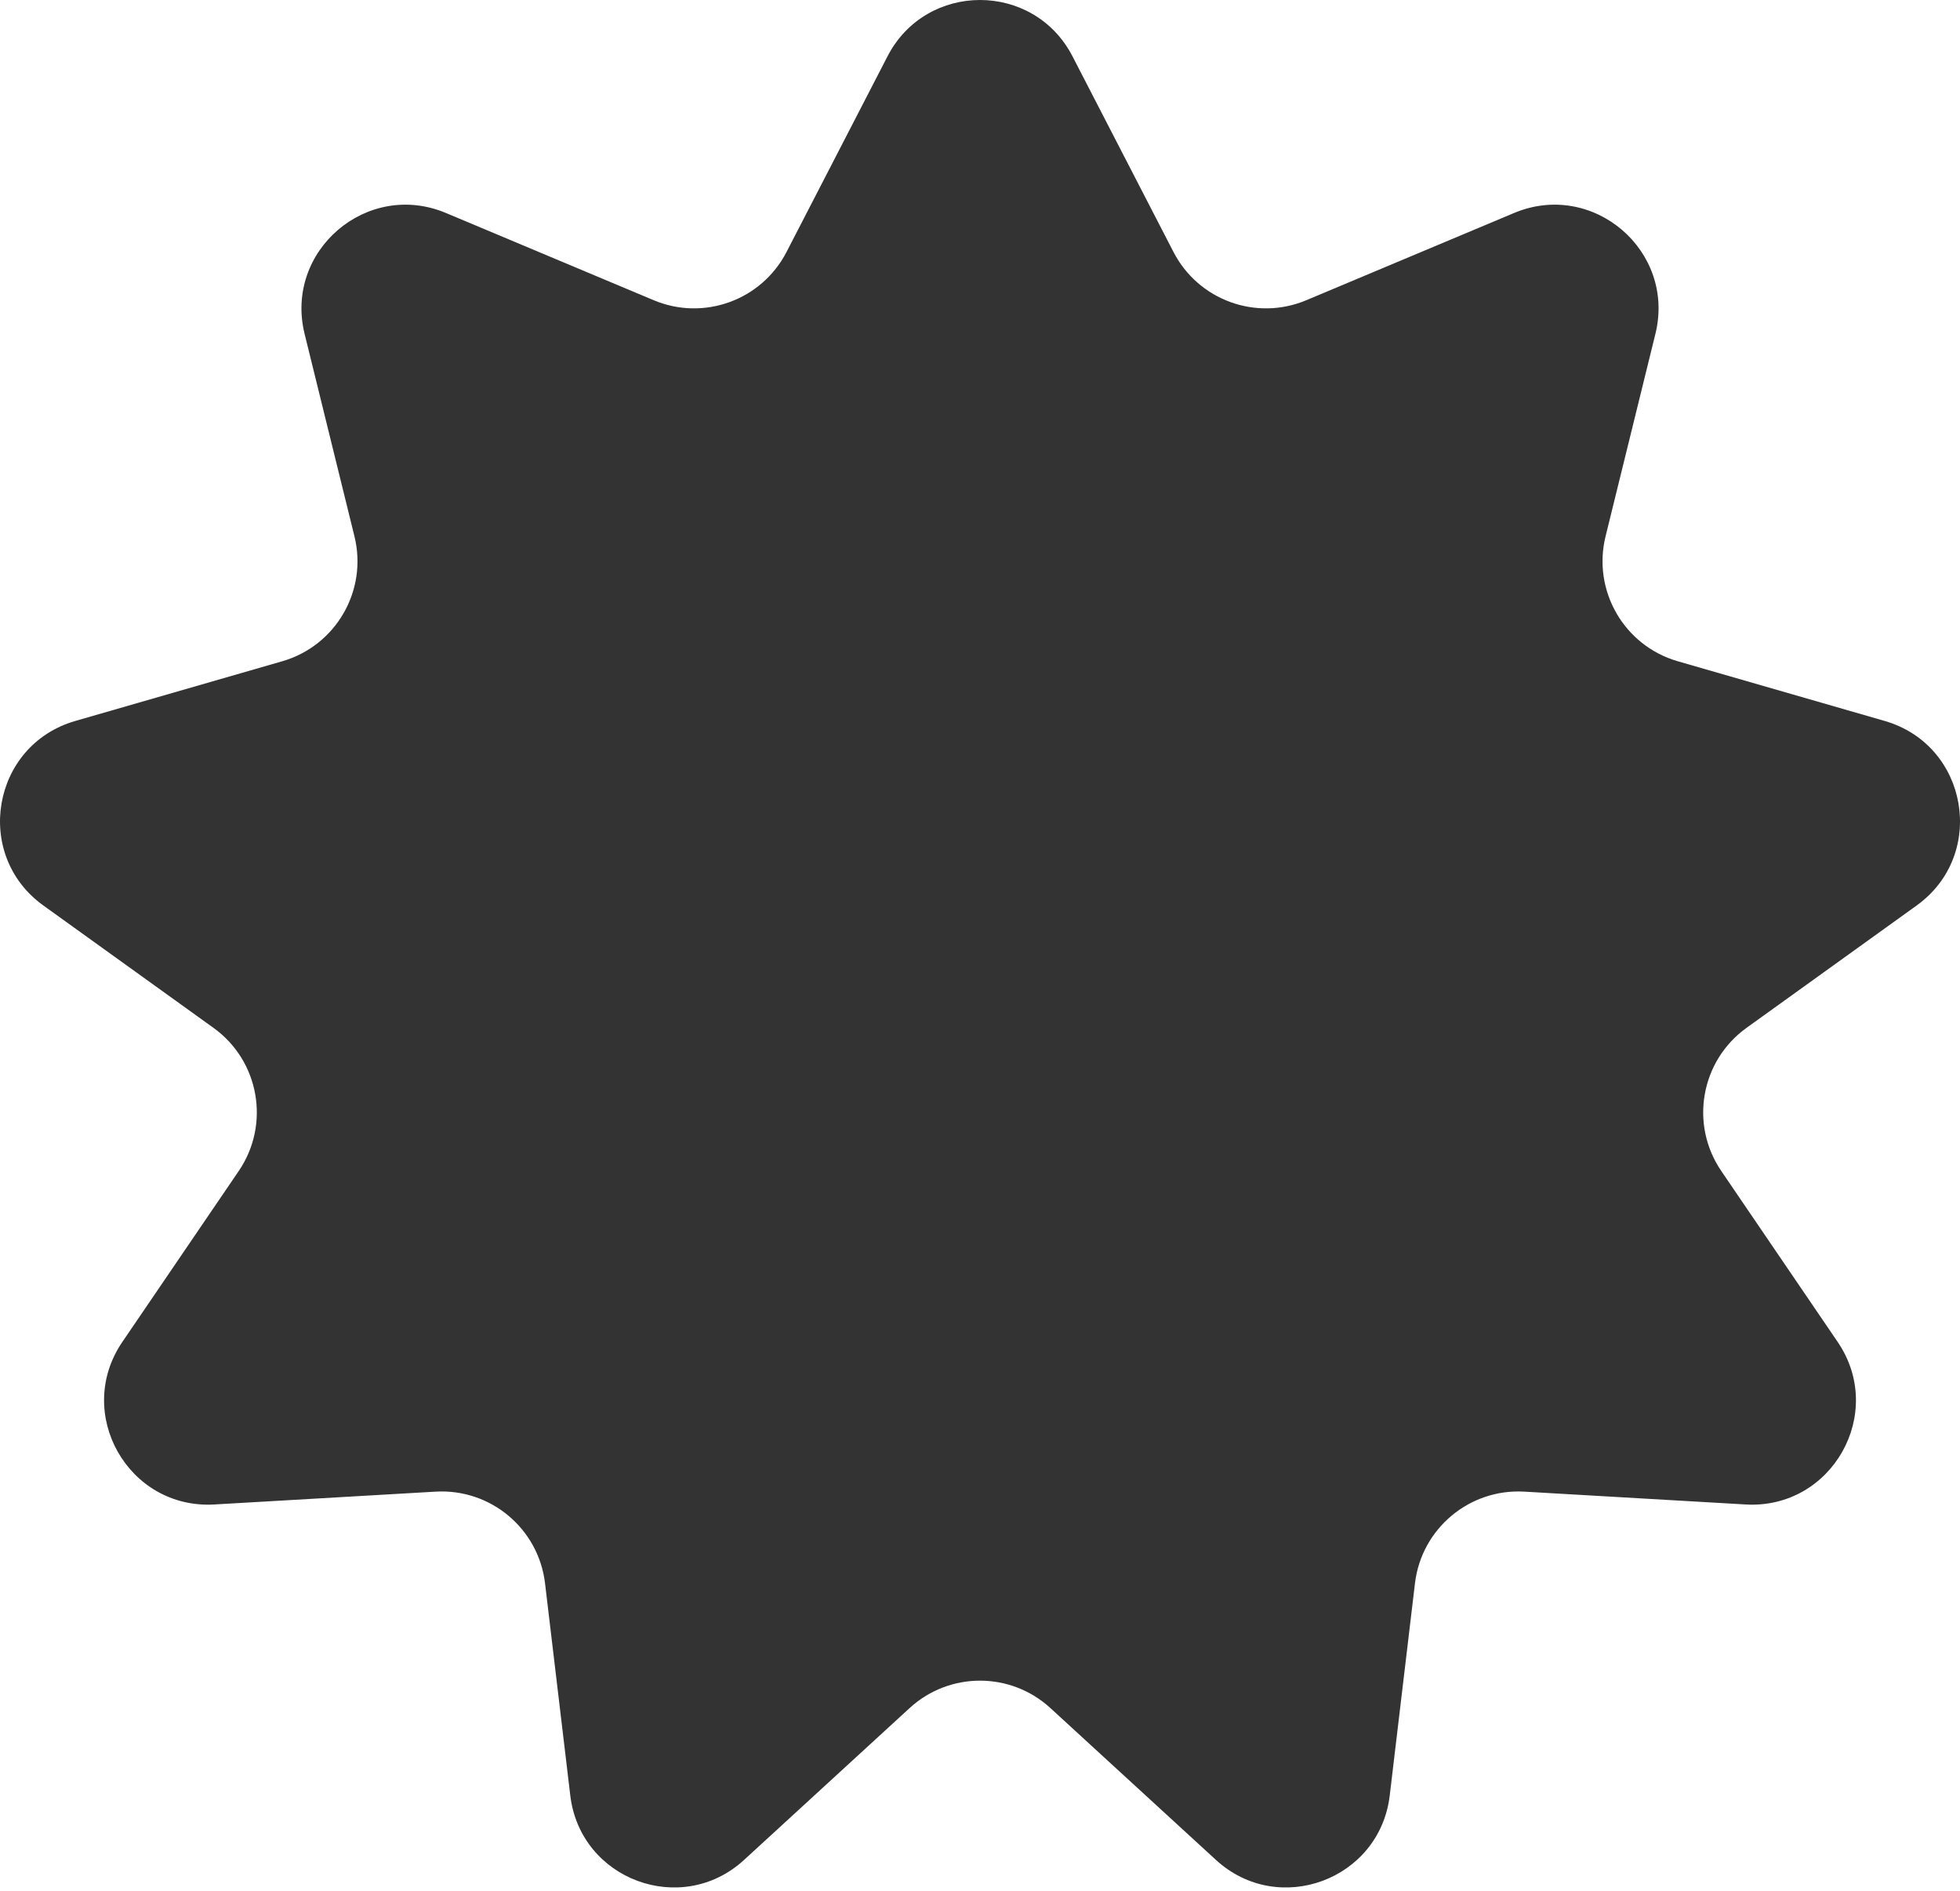 <?xml version="1.0" encoding="UTF-8"?> <svg xmlns="http://www.w3.org/2000/svg" width="226" height="218" viewBox="0 0 226 218" fill="none"> <path d="M102.334 6.498C106.806 -2.166 119.195 -2.166 123.667 6.498L135.31 29.056C138.183 34.621 144.85 37.043 150.624 34.618L174.577 24.561C183.674 20.741 193.238 28.918 190.879 38.498L185.131 61.845C183.59 68.103 187.266 74.461 193.458 76.248L217.32 83.132C226.946 85.909 229.135 98.561 221.001 104.41L201.384 118.519C196.1 122.32 194.807 129.639 198.471 135.02L211.896 154.736C217.501 162.968 211.222 174.052 201.279 173.475L175.769 171.996C169.432 171.629 163.905 176.259 163.155 182.562L160.244 207.037C159.088 216.752 147.42 221.078 140.21 214.465L121.115 196.949C116.525 192.739 109.477 192.739 104.887 196.949L85.791 214.465C78.582 221.078 66.914 216.752 65.758 207.038L62.846 182.562C62.097 176.259 56.569 171.629 50.232 171.996L24.722 173.475C14.78 174.052 8.501 162.968 14.106 154.736L27.531 135.02C31.194 129.639 29.902 122.32 24.617 118.519L5 104.41C-3.133 98.561 -0.944 85.91 8.681 83.132L32.543 76.248C38.736 74.461 42.412 68.103 40.871 61.845L35.122 38.498C32.763 28.918 42.328 20.741 51.424 24.561L75.378 34.618C81.151 37.043 87.819 34.621 90.691 29.056L102.334 6.498Z" fill="#333333"></path> </svg> 